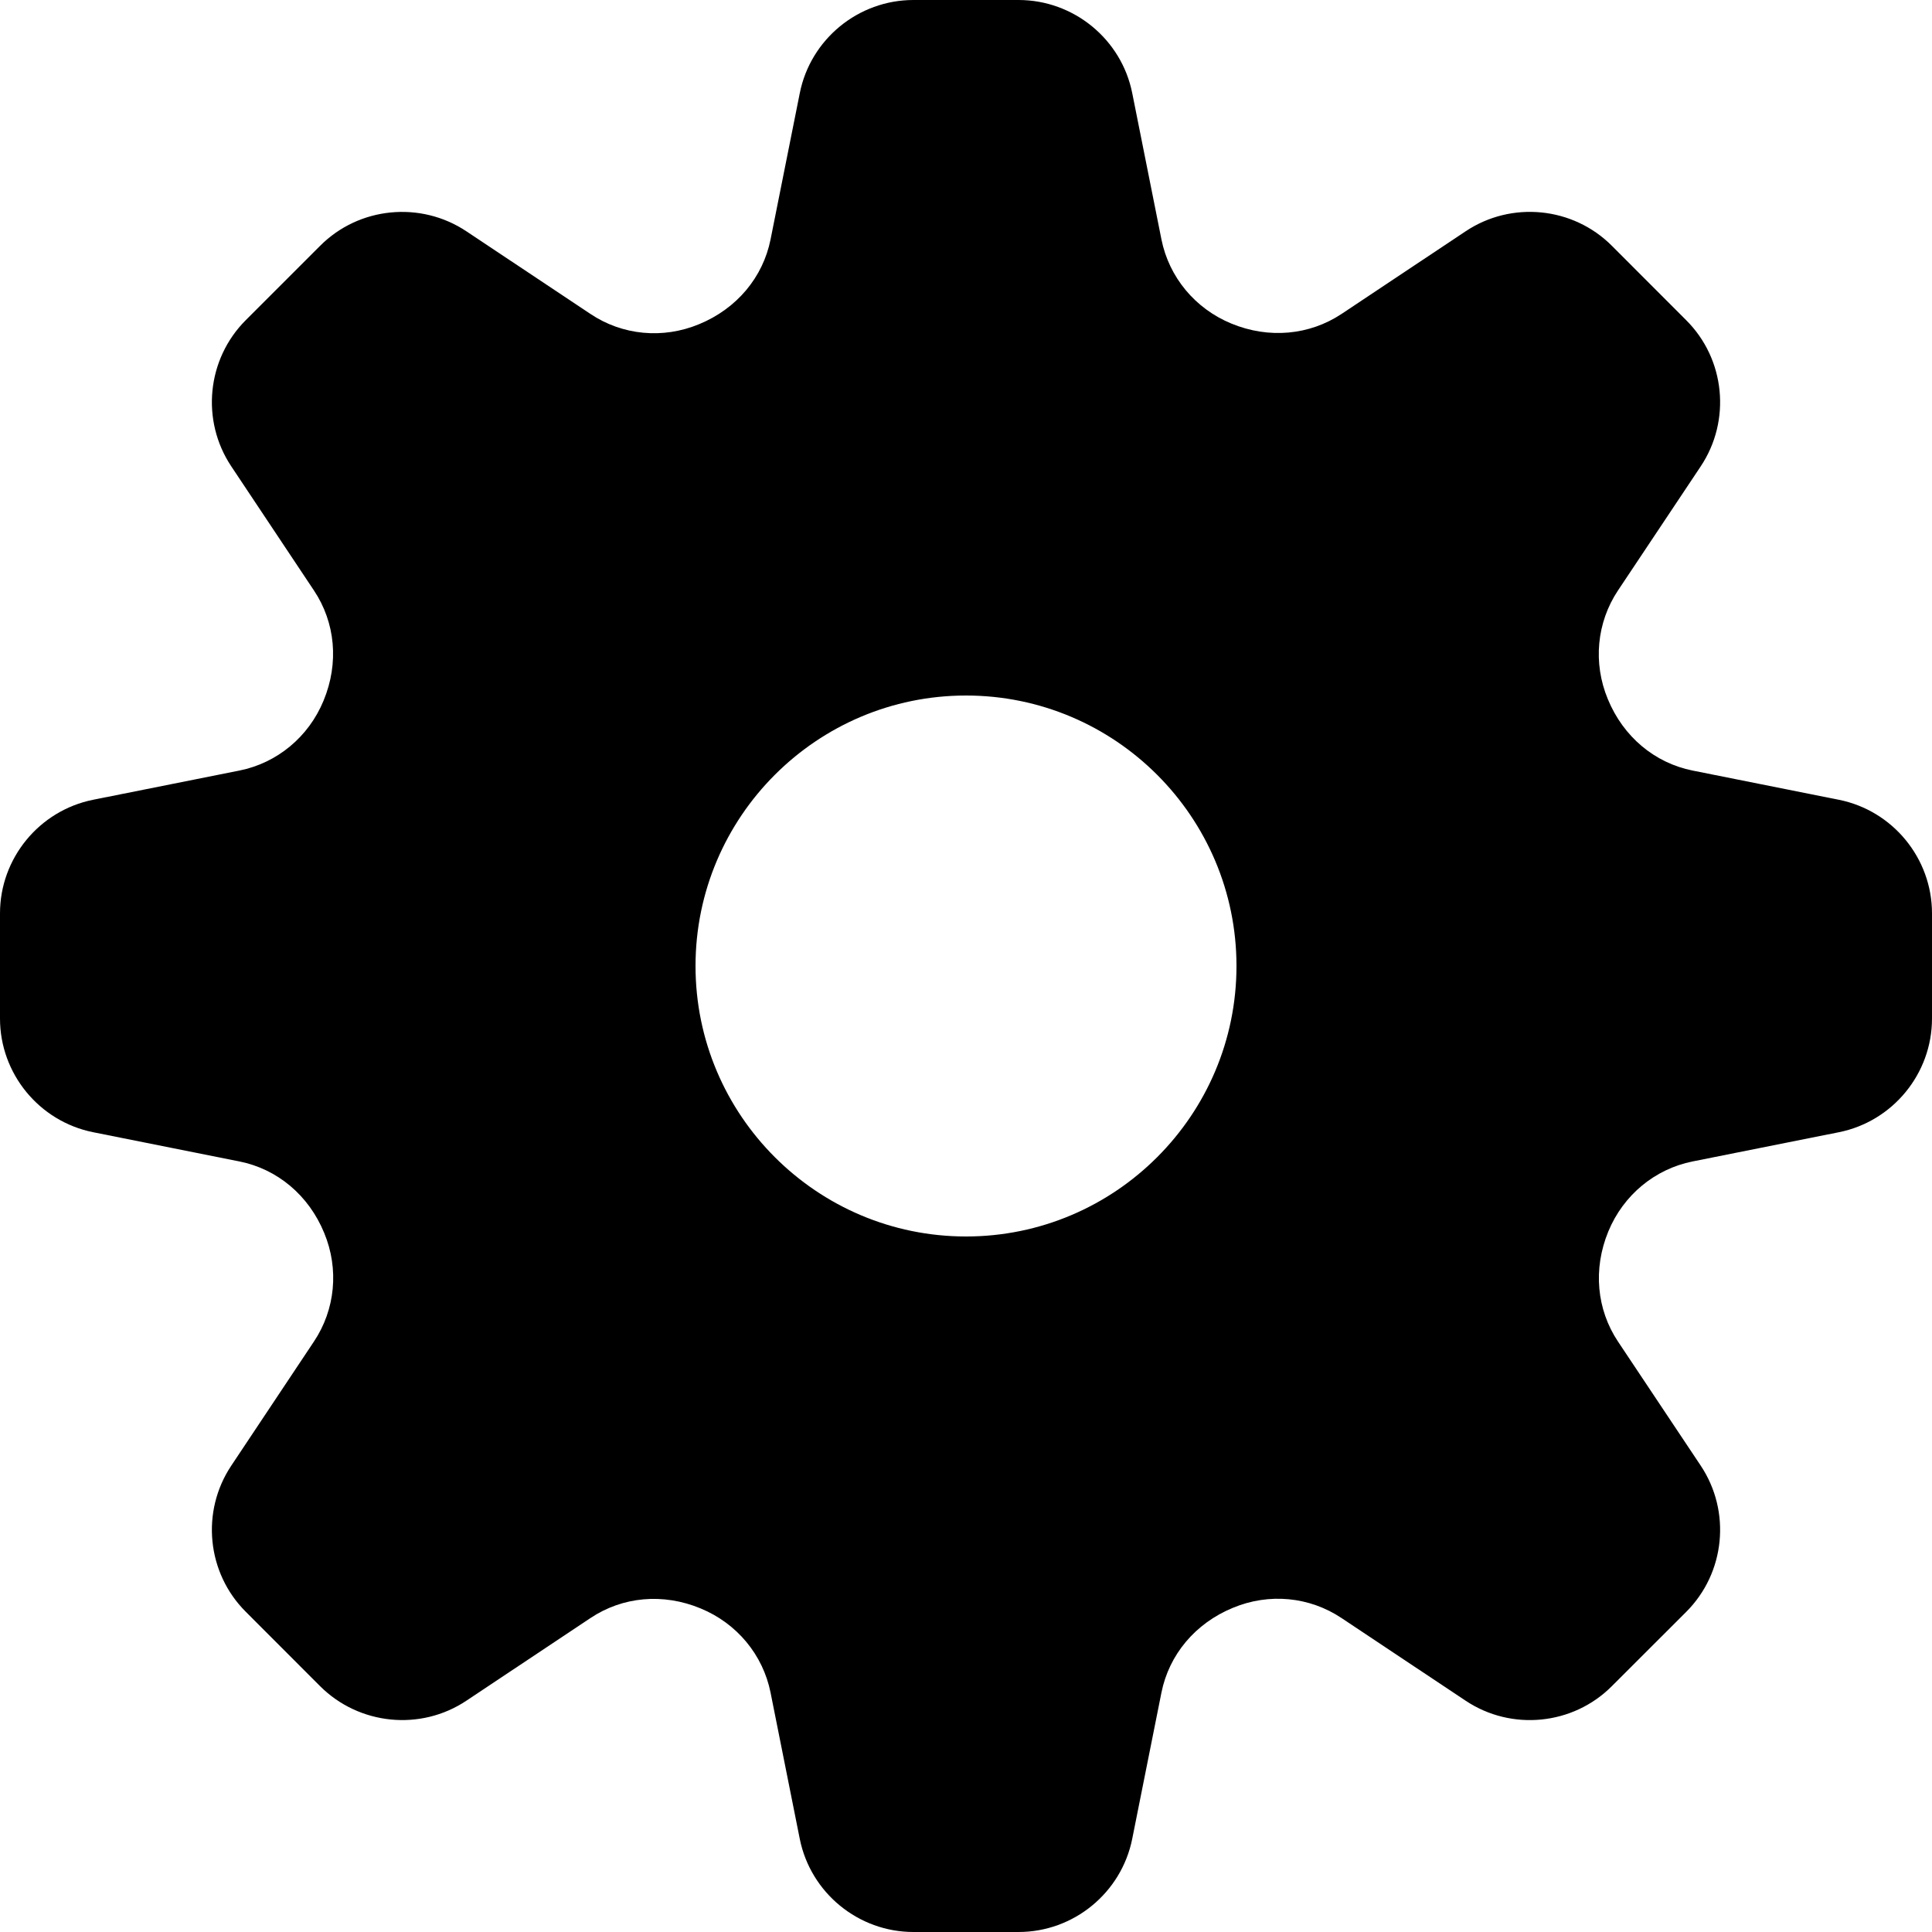 <?xml version="1.0" encoding="iso-8859-1"?>
<!-- Generator: Adobe Illustrator 19.0.0, SVG Export Plug-In . SVG Version: 6.00 Build 0)  -->
<svg version="1.1" id="Capa_1" xmlns="http://www.w3.org/2000/svg" xmlns:xlink="http://www.w3.org/1999/xlink" x="0px" y="0px"
	 viewBox="0 0 512 512" style="enable-background:new 0 0 512 512;" xml:space="preserve">
<g>
	<g>
		<path d="M487.322,211.948l-38.769-7.741c-10.015-2.007-18.35-8.929-22.467-18.944c-3.973-9.564-2.949-20.316,2.703-28.795
			l21.914-32.87c8.11-12.165,6.492-28.447-3.85-38.748l-19.702-19.722c-10.301-10.322-26.604-11.94-38.748-3.83l-32.87,21.893
			c-8.52,5.652-19.272,6.656-29.204,2.56c-9.605-3.953-16.527-12.288-18.534-22.303l-7.741-38.769
			C297.206,10.383,284.529,0,269.926,0h-27.853c-14.602,0-27.279,10.383-30.126,24.699l-7.741,38.748
			c-2.007,10.015-8.929,18.35-18.944,22.467c-9.564,3.973-20.316,2.97-28.795-2.724l-32.87-21.893
			c-12.145-8.09-28.447-6.492-38.748,3.83L65.147,84.828c-10.342,10.322-11.96,26.604-3.85,38.769l21.893,32.87
			c5.673,8.479,6.697,19.231,2.56,29.204c-3.953,9.605-12.288,16.527-22.303,18.534l-38.769,7.741
			C10.383,214.815,0,227.471,0,242.053v27.873c0,14.602,10.383,27.259,24.699,30.126l38.748,7.741
			c10.015,2.007,18.35,8.929,22.467,18.944c3.973,9.564,2.949,20.316-2.724,28.795l-21.893,32.87
			c-8.11,12.165-6.492,28.447,3.85,38.748l19.681,19.702c10.322,10.301,26.624,11.96,38.769,3.85l32.87-21.893
			c8.499-5.693,19.251-6.697,29.204-2.56c9.605,3.953,16.527,12.288,18.534,22.303l7.741,38.769
			C214.815,501.617,227.471,512,242.074,512h27.853c14.602,0,27.259-10.383,30.126-24.699l7.741-38.748
			c2.007-10.015,8.929-18.35,18.944-22.467c9.585-3.994,20.316-2.949,28.795,2.724l32.87,21.893
			c12.165,8.11,28.467,6.472,38.748-3.85l19.702-19.681c10.342-10.322,11.96-26.604,3.85-38.769l-21.914-32.87
			c-5.652-8.479-6.677-19.231-2.56-29.204c3.973-9.605,12.308-16.527,22.323-18.534l38.769-7.741
			C501.617,297.185,512,284.529,512,269.926v-27.873C512,227.471,501.617,214.815,487.322,211.948z M256,327.68
			c-39.526,0-71.68-32.154-71.68-71.68s32.154-71.68,71.68-71.68s71.68,32.154,71.68,71.68S295.526,327.68,256,327.68z"/>
	</g>
</g>
<g>
</g>
<g>
</g>
<g>
</g>
<g>
</g>
<g>
</g>
<g>
</g>
<g>
</g>
<g>
</g>
<g>
</g>
<g>
</g>
<g>
</g>
<g>
</g>
<g>
</g>
<g>
</g>
<g>
</g>
</svg>
